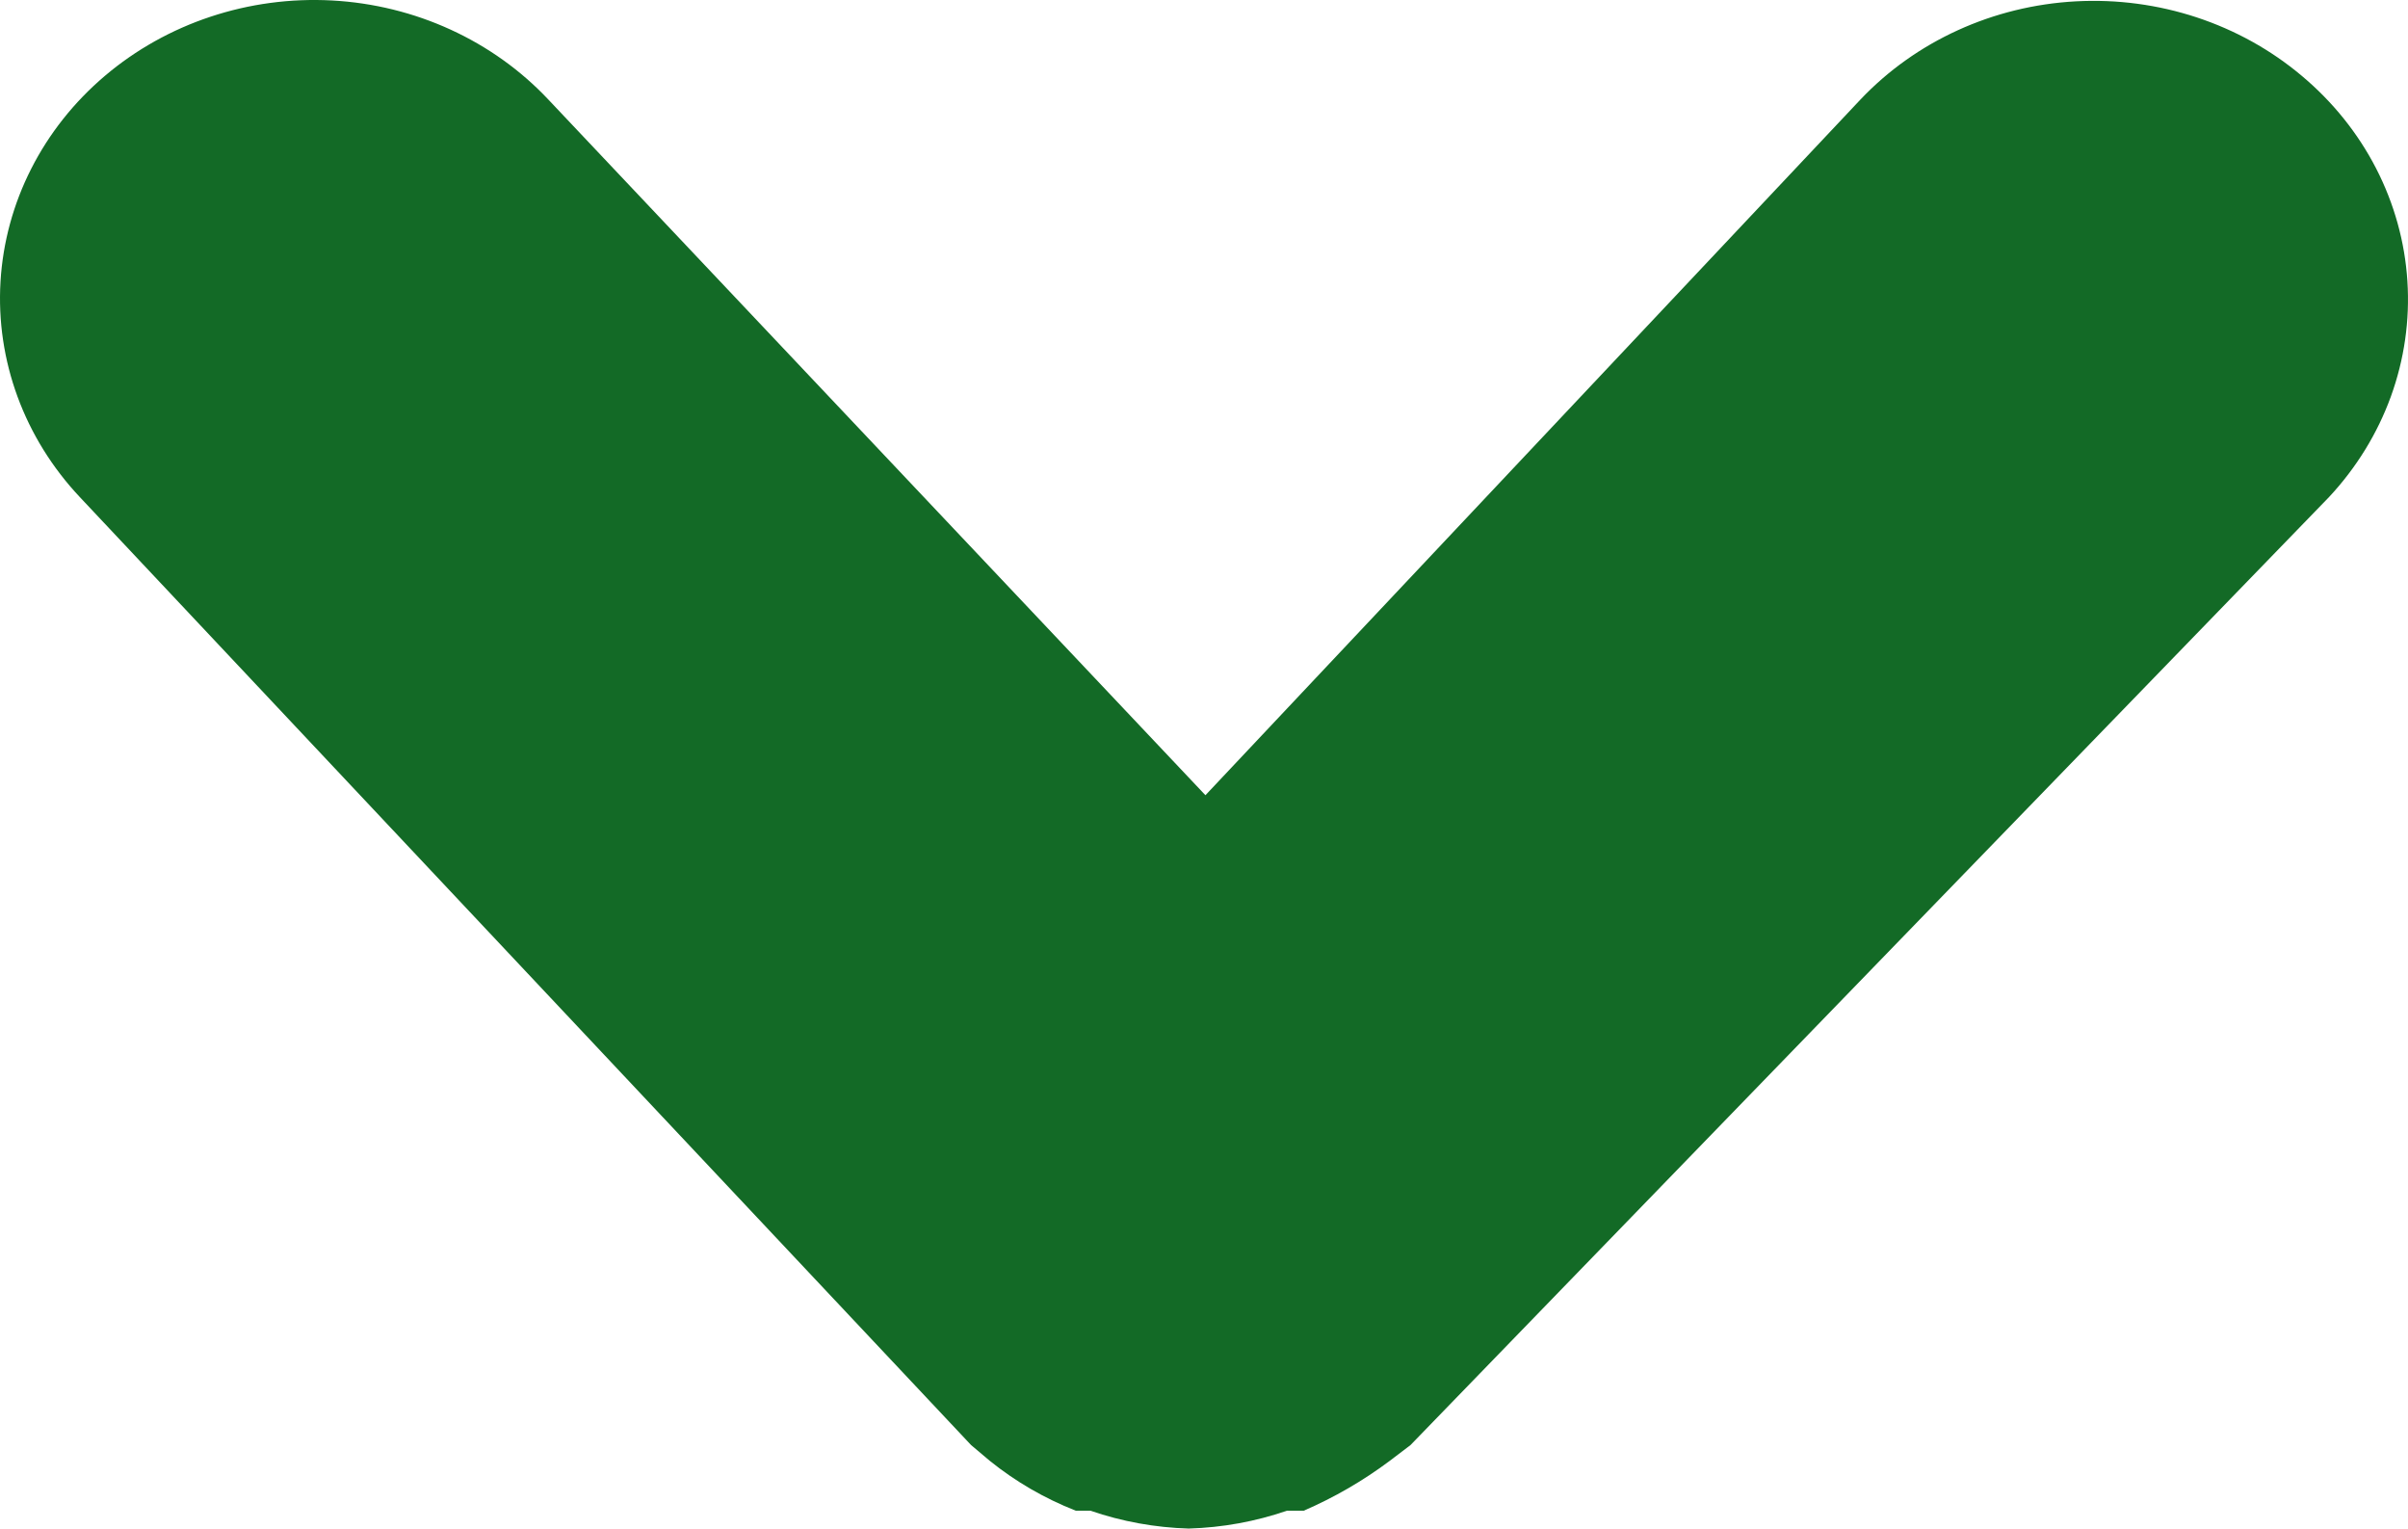 <svg width="52" height="33" viewBox="0 0 52 33" fill="none" xmlns="http://www.w3.org/2000/svg">
<path d="M49.706 1.637C48.367 0.51 46.614 -0.067 44.828 0.029C43.042 0.125 41.369 0.888 40.173 2.152L26.031 17.168L11.844 2.152C10.646 0.877 8.964 0.107 7.167 0.01C5.371 -0.086 3.608 0.499 2.266 1.637C0.924 2.775 0.113 4.372 0.011 6.078C-0.091 7.784 0.525 9.458 1.724 10.732L20.971 31.198L21.378 31.541C21.933 31.988 22.558 32.35 23.23 32.614H23.546C24.228 32.849 24.945 32.979 25.67 33C26.395 32.979 27.111 32.849 27.793 32.614H28.155C28.815 32.328 29.437 31.968 30.007 31.541L30.459 31.198L50.294 10.732C50.885 10.099 51.339 9.361 51.63 8.561C51.92 7.761 52.042 6.914 51.987 6.069C51.933 5.224 51.703 4.398 51.312 3.637C50.92 2.876 50.375 2.197 49.706 1.637Z" fill="#136A26"/>
</svg>
